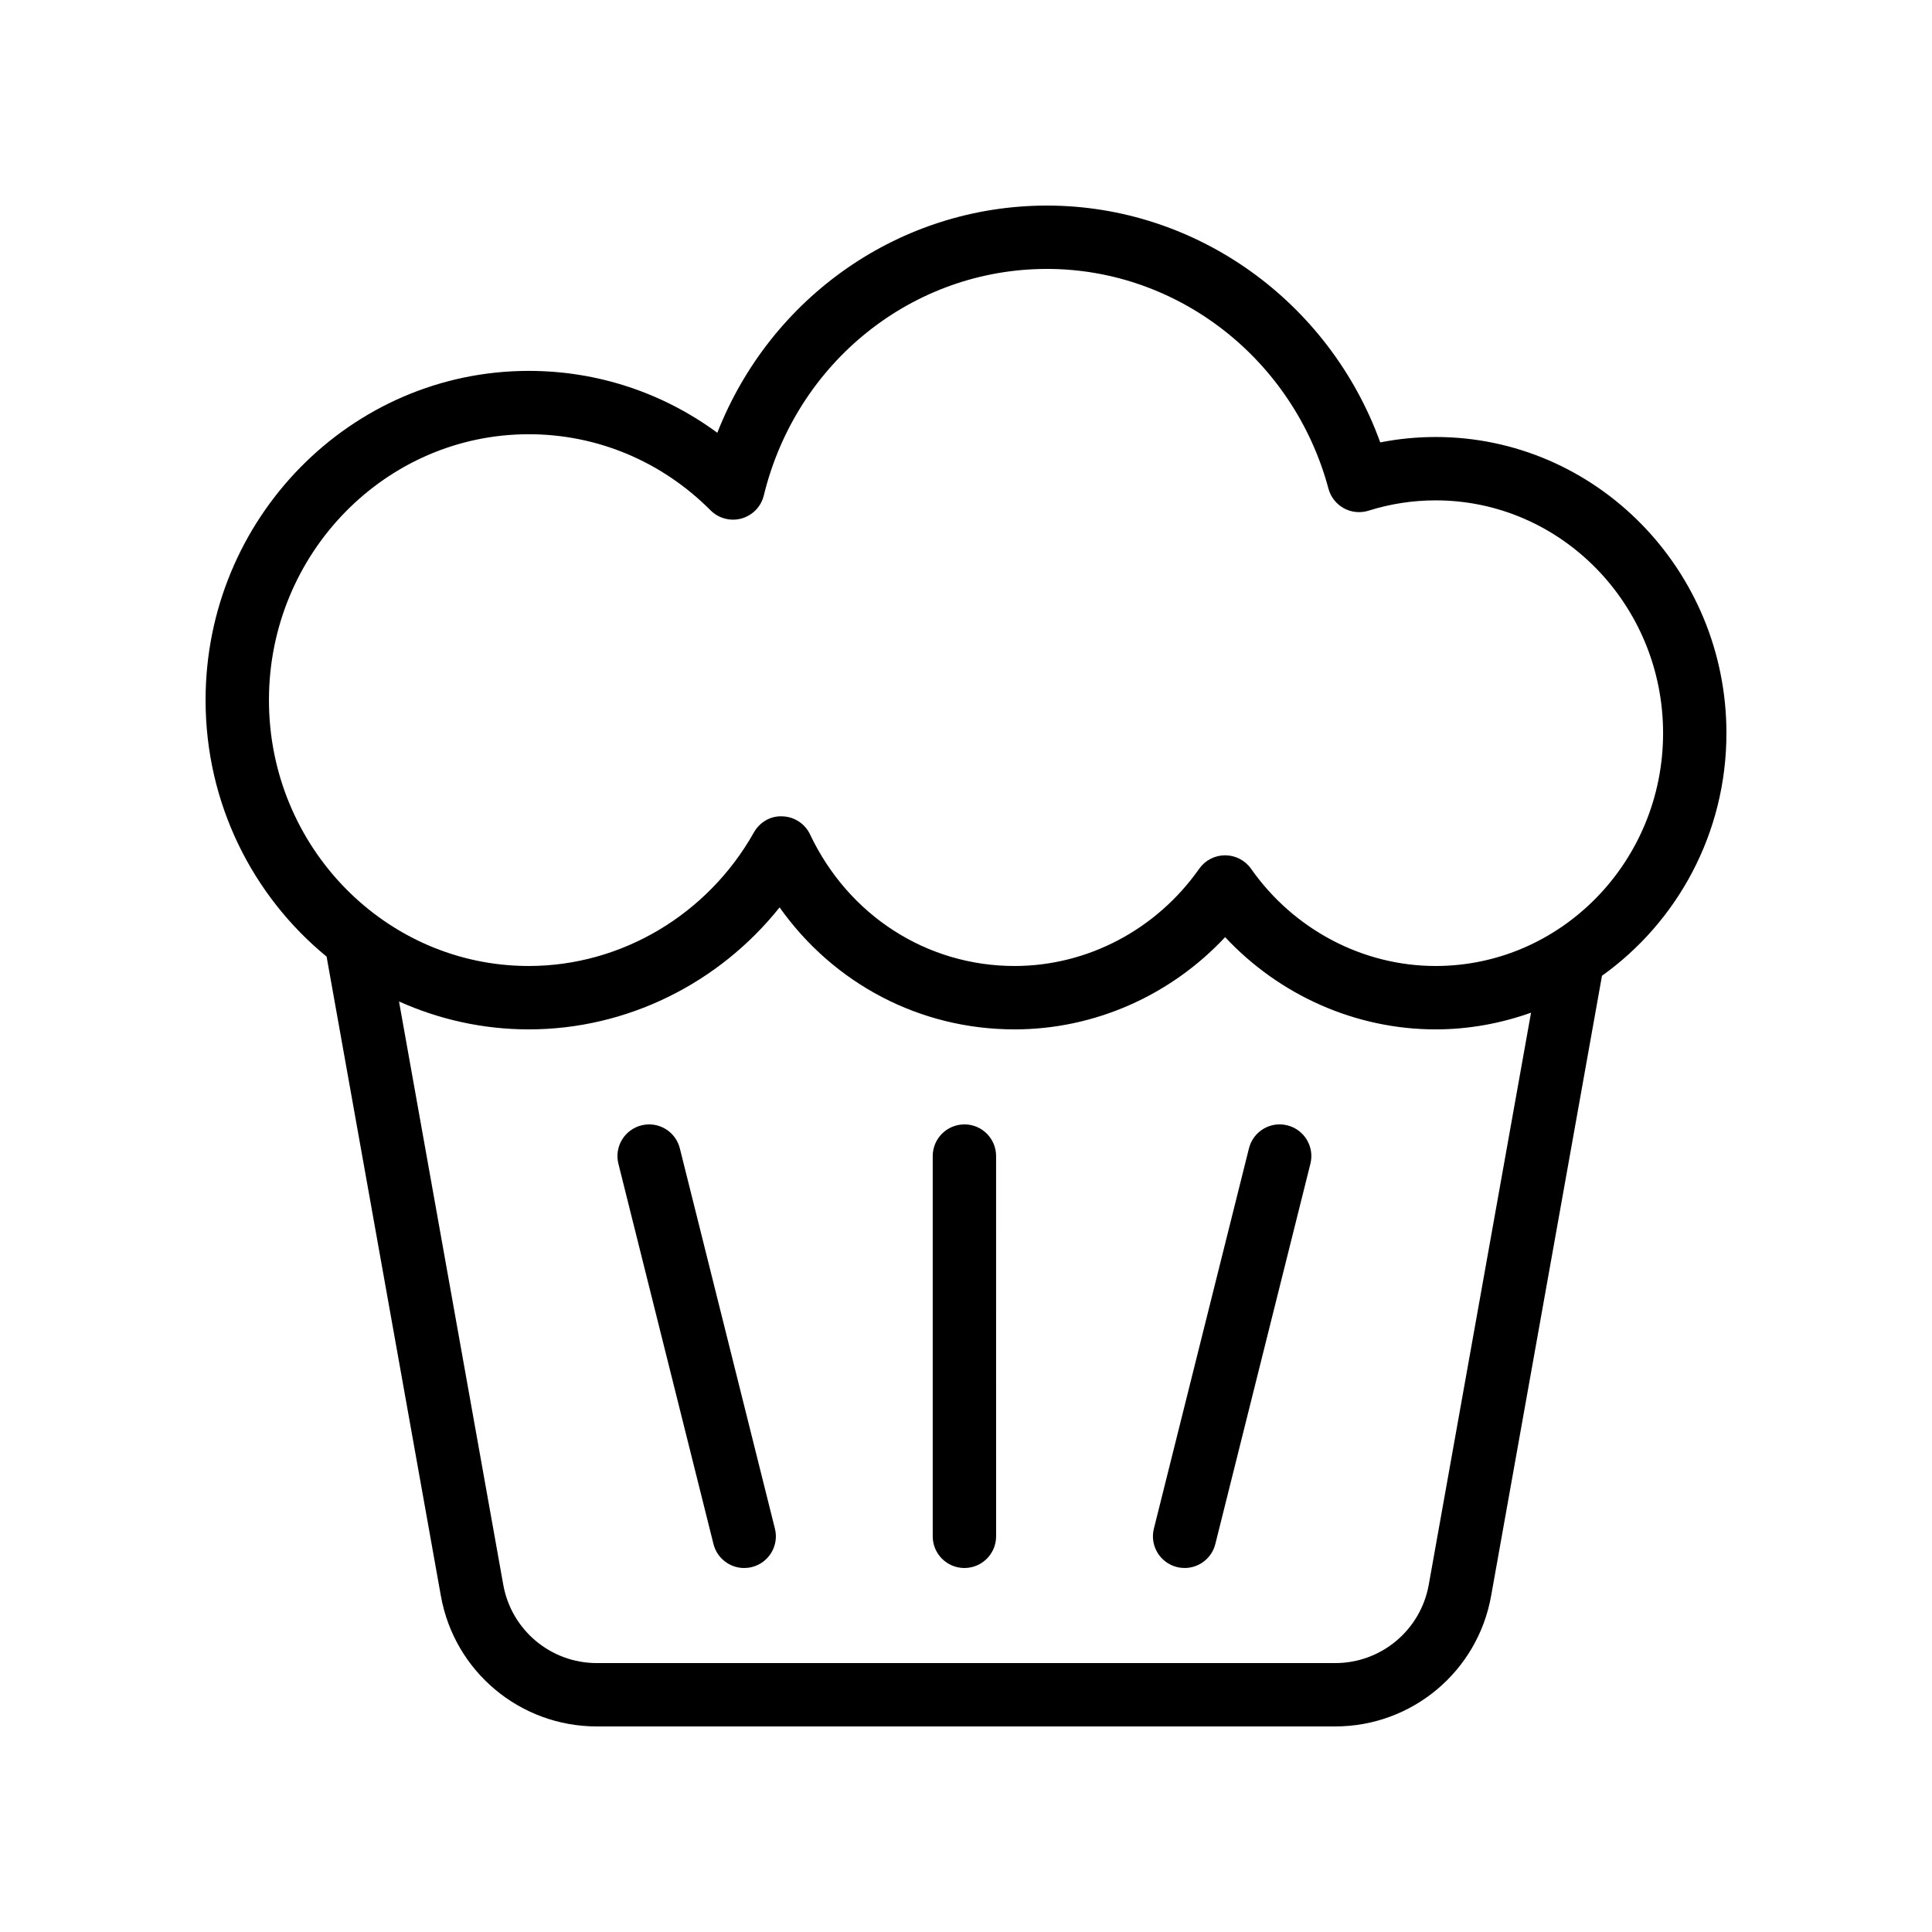 <?xml version="1.0" encoding="UTF-8"?>
<!-- Uploaded to: ICON Repo, www.svgrepo.com, Generator: ICON Repo Mixer Tools -->
<svg fill="#000000" width="800px" height="800px" version="1.1" viewBox="144 144 512 512" xmlns="http://www.w3.org/2000/svg">
 <g>
  <path d="m524.46 259.81c-4.945 0-9.855 0.48-14.68 1.43-13.527-37.34-48.754-62.762-88.32-62.762-38.941 0-73.227 24.188-87.363 60.211-14.48-10.652-31.816-16.402-49.973-16.402-47.223 0-85.645 39.141-85.645 87.254 0 27.461 12.547 51.961 32.074 67.969l30.277 169.38c3.566 20.062 20.957 34.633 41.344 34.633h195.65c20.387 0 37.777-14.566 41.344-34.629l29.375-164.31c19.906-14.207 32.98-37.703 32.98-64.285 0-43.281-34.574-78.492-77.066-78.492zm-1.82 304.14c-2.148 12.043-12.578 20.785-24.812 20.785h-195.65c-12.234 0-22.664-8.742-24.812-20.785l-27.625-154.55c10.535 4.727 22.156 7.398 34.391 7.398 25.922 0 50.34-12.117 66.469-32.332 14.324 20.223 37.164 32.332 62.277 32.332 21.156 0 41.344-8.98 55.793-24.445 14.457 15.465 34.637 24.445 55.793 24.445 8.863 0 17.348-1.609 25.277-4.426zm1.82-163.95c-19.293 0-37.59-9.633-48.922-25.77-1.574-2.234-4.141-3.566-6.871-3.566-2.738 0-5.297 1.332-6.871 3.57-11.332 16.133-29.617 25.766-48.922 25.766-23.246 0-44.008-13.359-54.195-34.855-1.336-2.836-4.148-4.691-7.289-4.801-3.156-0.188-6.066 1.539-7.609 4.273-12.289 21.824-35.152 35.383-59.652 35.383-37.969 0-68.855-31.609-68.855-70.461 0-38.852 30.891-70.461 68.855-70.461 18.105 0 35.219 7.164 48.184 20.172 2.141 2.156 5.312 2.961 8.199 2.16 2.926-0.82 5.184-3.152 5.902-6.102 8.609-35.352 39.469-60.039 75.047-60.039 34.711 0 65.387 23.949 74.594 58.234 0.59 2.215 2.066 4.082 4.074 5.188 1.992 1.098 4.356 1.332 6.559 0.645 5.75-1.812 11.727-2.731 17.77-2.731 33.238-0.004 60.277 27.676 60.277 61.695 0 34.023-27.039 61.699-60.273 61.699z"/>
  <path d="m324.17 448.34c-1.125-4.496-5.684-7.242-10.176-6.109-4.5 1.125-7.242 5.684-6.109 10.184l25.191 100.76c0.953 3.816 4.371 6.363 8.133 6.363 0.672 0 1.359-0.078 2.043-0.25 4.5-1.125 7.242-5.684 6.109-10.184z"/>
  <path d="m485.16 442.23c-4.519-1.141-9.062 1.609-10.176 6.109l-25.191 100.76c-1.133 4.5 1.605 9.062 6.109 10.184 0.68 0.172 1.371 0.25 2.043 0.25 3.766 0 7.184-2.547 8.133-6.359l25.191-100.76c1.133-4.504-1.609-9.062-6.109-10.184z"/>
  <path d="m399.58 441.98c-4.641 0-8.398 3.758-8.398 8.398v100.76c0 4.637 3.754 8.398 8.398 8.398 4.641 0 8.398-3.758 8.398-8.398l-0.004-100.77c0-4.637-3.754-8.395-8.395-8.395z"/>
 </g>
</svg>